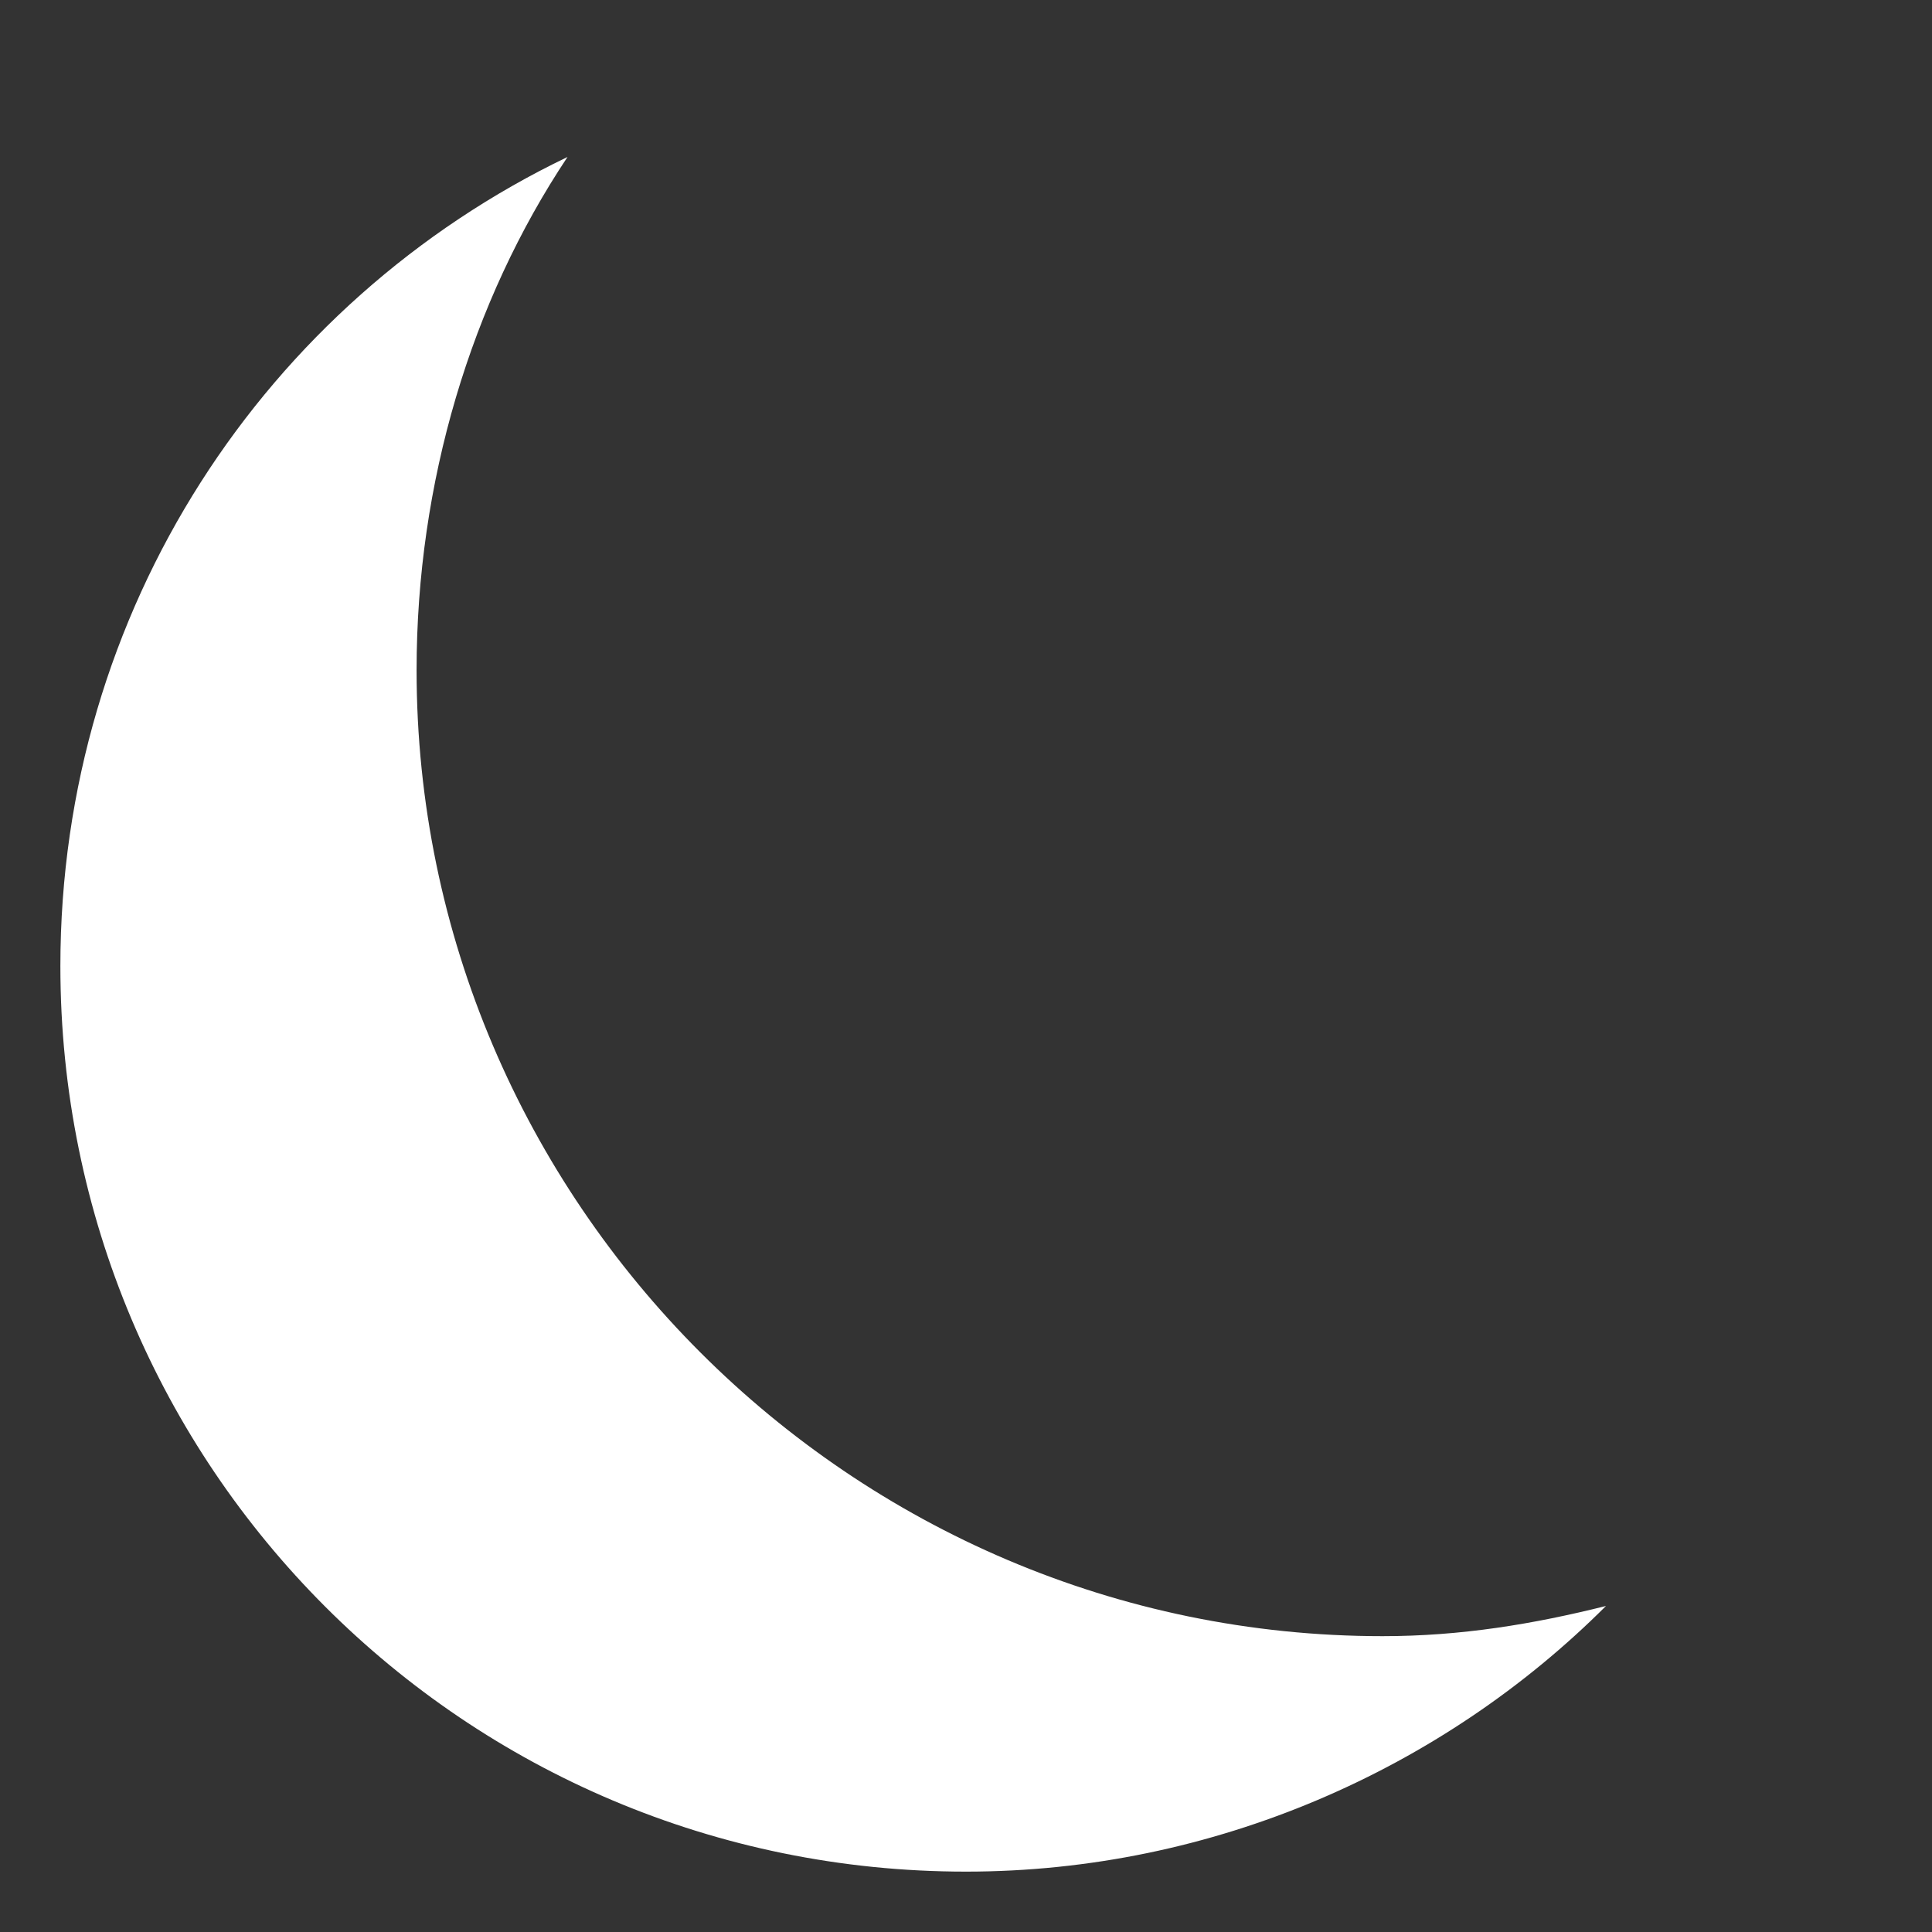 <?xml version="1.0" encoding="UTF-8"?> <!-- Generator: Adobe Illustrator 23.0.3, SVG Export Plug-In . SVG Version: 6.00 Build 0) --> <svg xmlns="http://www.w3.org/2000/svg" xmlns:xlink="http://www.w3.org/1999/xlink" id="Слой_1" x="0px" y="0px" viewBox="0 0 32 32" style="enable-background:new 0 0 32 32;" xml:space="preserve"><rect x="0" y="0" width="32" height="32" fill="#333333" stroke="none"/> <style type="text/css"> .st0{fill:#FFFFFF;} </style> <path class="st0" d="M22.9,27.1c-8.8,0-16-7.2-16-16c0-3.1,0.9-6.1,2.5-8.5C4.4,5,1,10.1,1,16c0,8.3,6.7,15,15,15 c4.1,0,7.9-1.7,10.6-4.4C25.4,26.9,24.2,27.1,22.9,27.1z"></path> </svg> 